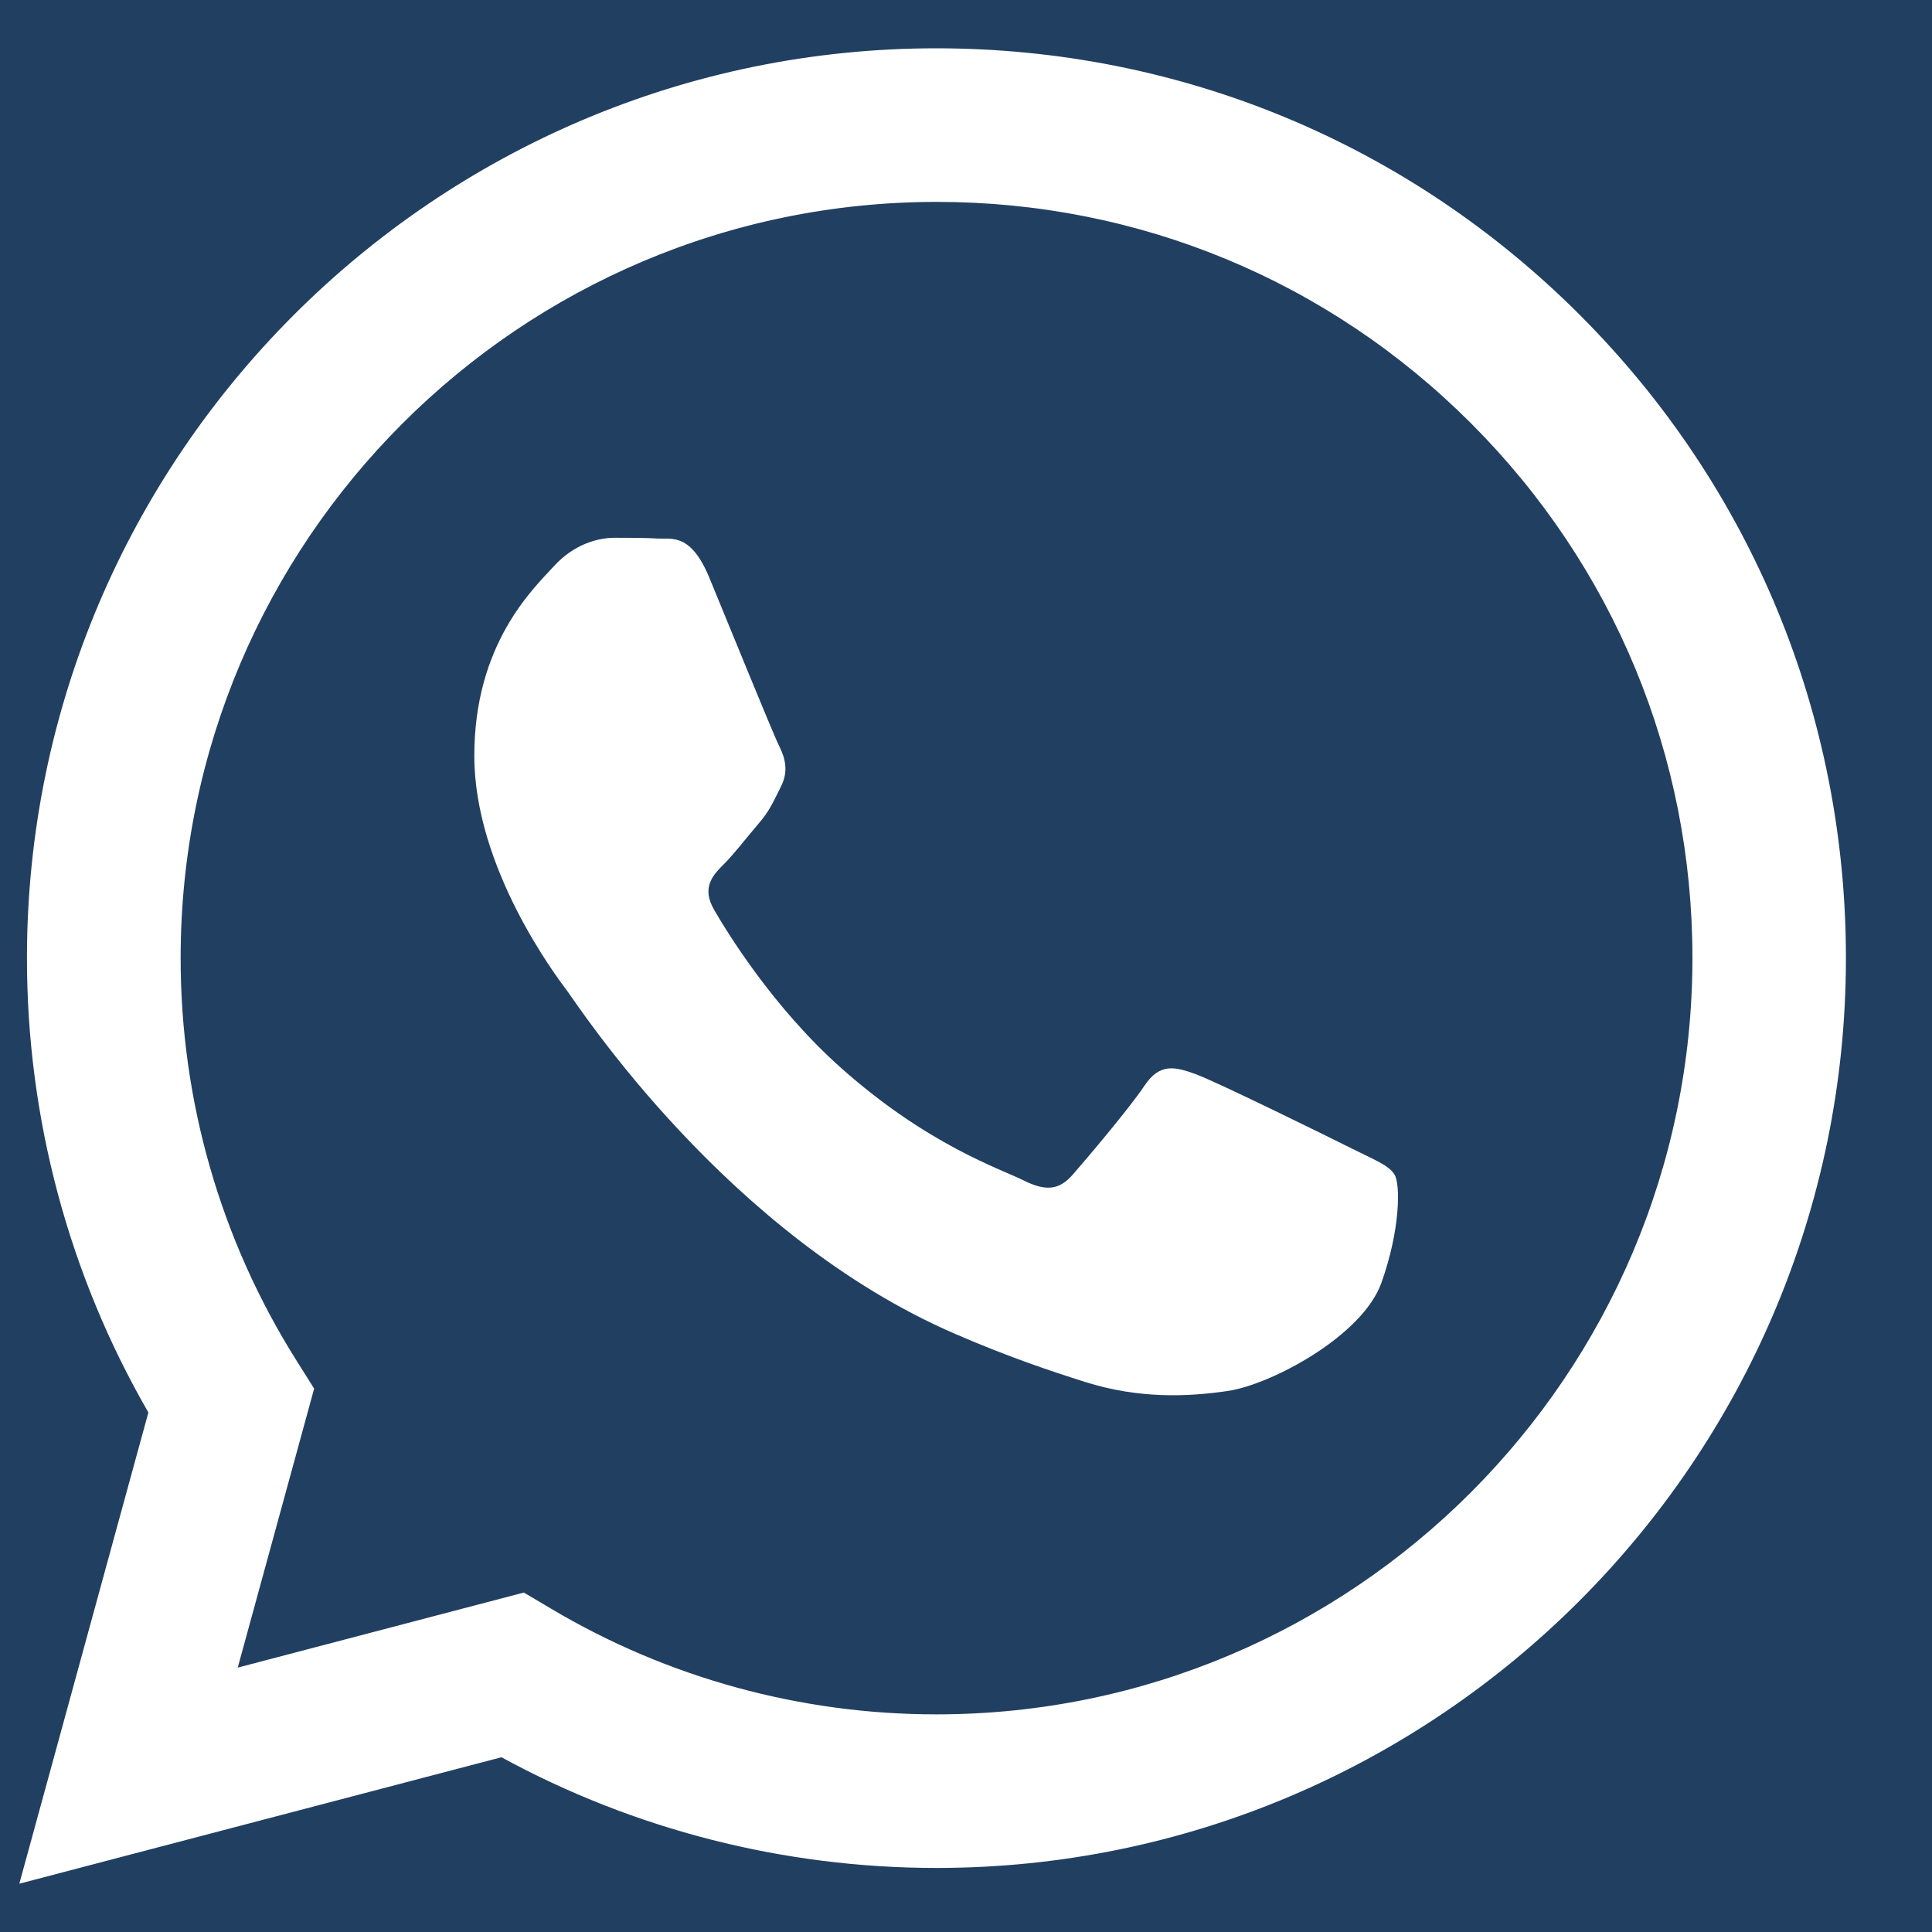 <svg width="20" height="20" viewBox="0 0 20 20" fill="none" xmlns="http://www.w3.org/2000/svg">
<rect width="20" height="20" fill="#1E1E1E"/>
<g id="Frame 14" clip-path="url(#clip0_0_1)">
<rect width="1920" height="7487" transform="translate(-1614 -7)" fill="white"/>
<rect id="Rectangle 10" x="-838" y="-174" width="993" height="1027" rx="16" fill="#E88D3C"/>
<rect id="Rectangle 31" x="-1614" y="-7" width="1920" height="35" fill="#213F61"/>
<g id="Frame 95">
<g id="Frame 93">
<g id="Group">
<path id="Vector" fill-rule="evenodd" clip-rule="evenodd" d="M16.355 3.261C14.577 1.482 12.213 0.501 9.694 0.5C4.505 0.5 0.281 4.723 0.279 9.915C0.278 11.574 0.712 13.194 1.536 14.622L0.2 19.5L5.191 18.191C6.566 18.941 8.114 19.336 9.69 19.337H9.694C14.882 19.337 19.107 15.113 19.109 9.922C19.11 7.407 18.132 5.04 16.355 3.261ZM9.694 17.747H9.691C8.287 17.747 6.91 17.369 5.708 16.655L5.423 16.486L2.461 17.263L3.252 14.375L3.066 14.079C2.282 12.833 1.869 11.393 1.87 9.915C1.871 5.6 5.382 2.09 9.698 2.09C11.788 2.09 13.753 2.905 15.23 4.384C16.708 5.864 17.521 7.829 17.52 9.92C17.518 14.236 14.007 17.747 9.694 17.747ZM13.987 11.886C13.752 11.768 12.595 11.199 12.379 11.12C12.164 11.042 12.007 11.002 11.849 11.237C11.692 11.473 11.242 12.003 11.104 12.161C10.967 12.317 10.83 12.337 10.595 12.219C10.359 12.101 9.601 11.853 8.702 11.051C8.003 10.428 7.531 9.657 7.394 9.421C7.257 9.185 7.38 9.059 7.497 8.942C7.603 8.836 7.732 8.667 7.85 8.529C7.969 8.393 8.007 8.295 8.087 8.137C8.165 7.98 8.126 7.843 8.067 7.725C8.007 7.608 7.537 6.449 7.342 5.978C7.151 5.519 6.957 5.582 6.812 5.575C6.675 5.567 6.518 5.567 6.361 5.567C6.204 5.567 5.949 5.625 5.734 5.861C5.518 6.097 4.91 6.666 4.91 7.824C4.91 8.982 5.753 10.101 5.871 10.257C5.988 10.414 7.529 12.791 9.889 13.809C10.45 14.052 10.889 14.197 11.23 14.305C11.794 14.484 12.307 14.459 12.712 14.399C13.164 14.331 14.104 13.829 14.3 13.28C14.497 12.73 14.497 12.259 14.437 12.161C14.379 12.062 14.222 12.004 13.987 11.886Z" fill="white"/>
</g>
</g>
</g>
</g>
<defs>
<clipPath id="clip0_0_1">
<rect width="1920" height="7487" fill="white" transform="translate(-1614 -7)"/>
</clipPath>
</defs>
</svg>
